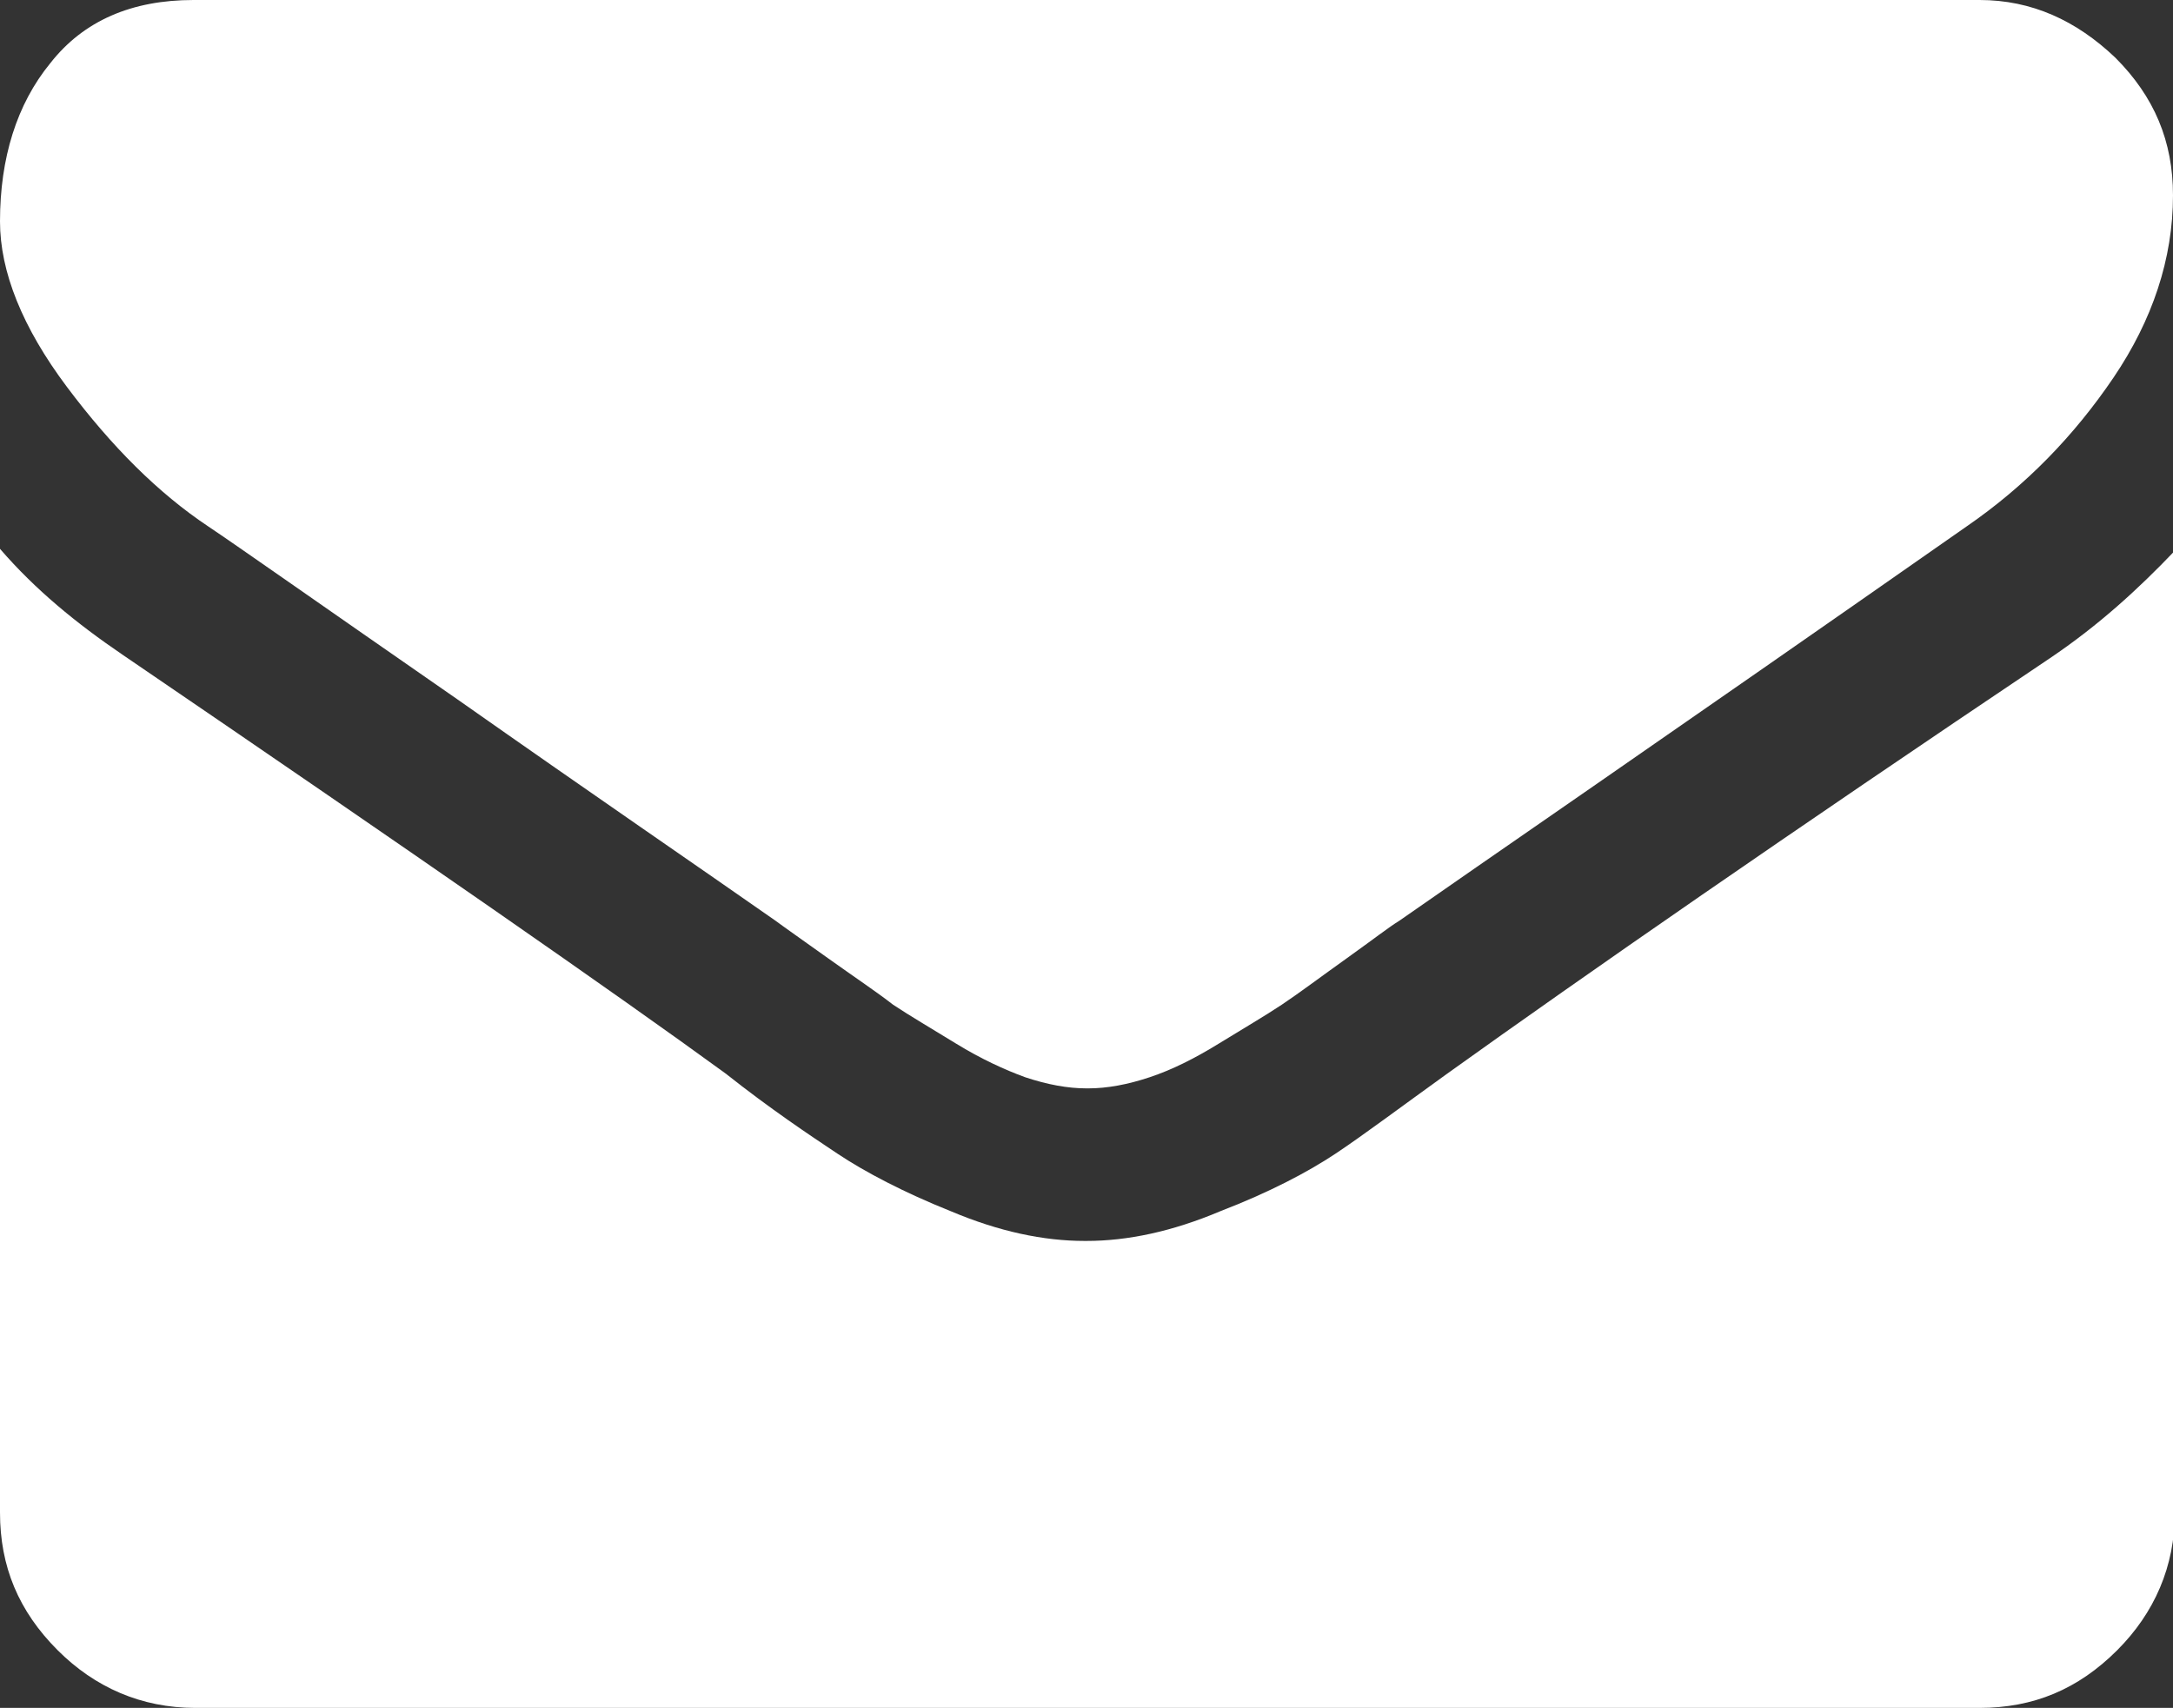 <?xml version="1.0" encoding="utf-8"?>
<!-- Generator: Adobe Illustrator 19.1.0, SVG Export Plug-In . SVG Version: 6.00 Build 0)  -->
<svg version="1.1" id="Слой_1" xmlns="http://www.w3.org/2000/svg" xmlns:xlink="http://www.w3.org/1999/xlink" x="0px" y="0px"
	 width="116.8px" height="91.8px" viewBox="0 0 116.8 91.8" style="enable-background:new 0 0 116.8 91.8;" xml:space="preserve">
<rect x="0" y="0" width="116.8" height="91.8" fill="#333333" stroke="none"/>
<style type="text/css">
	.st0{fill:#FFFFFF;}
</style>
<g>
	<path class="st0" d="M11.2,28.3c1.5,1,5.9,4.1,13.4,9.3c7.4,5.2,13.1,9.1,17.1,11.9c0.4,0.3,1.4,1,2.8,2c1.4,1,2.6,1.8,3.5,2.5
		c0.9,0.6,2.1,1.3,3.4,2.1c1.3,0.8,2.6,1.4,3.7,1.8c1.2,0.4,2.3,0.6,3.3,0.6h0.1c1,0,2.1-0.2,3.3-0.6c1.2-0.4,2.4-1,3.7-1.8
		c1.3-0.8,2.5-1.5,3.4-2.1c0.9-0.6,2.1-1.5,3.5-2.5c1.4-1,2.3-1.7,2.8-2c4-2.8,14.2-9.8,30.5-21.2c3.2-2.2,5.8-4.9,7.9-8
		c2.1-3.1,3.2-6.4,3.2-9.8c0-2.9-1-5.3-3.1-7.4c-2.1-2-4.5-3.1-7.3-3.1H10.4C7.1,0,4.5,1.1,2.7,3.4C0.9,5.6,0,8.5,0,11.9
		c0,2.7,1.2,5.7,3.6,8.9C6,24,8.5,26.5,11.2,28.3L11.2,28.3z M11.2,28.3"/>
	<path class="st0" d="M110.3,35.3C96,44.9,85.2,52.4,77.8,57.7c-2.5,1.8-4.5,3.3-6,4.3c-1.5,1-3.6,2.1-6.2,3.1
		c-2.6,1.1-5,1.6-7.2,1.6h-0.1c-2.2,0-4.6-0.5-7.2-1.6C48.6,64.1,46.5,63,45,62c-1.5-1-3.6-2.4-6-4.3c-5.9-4.3-16.7-11.8-32.4-22.5
		c-2.5-1.7-4.7-3.5-6.6-5.7v51.8c0,2.9,1,5.3,3.1,7.4c2,2,4.5,3.1,7.4,3.1h95.9c2.9,0,5.3-1,7.4-3.1c2-2,3.1-4.5,3.1-7.4V29.6
		C114.9,31.7,112.8,33.6,110.3,35.3L110.3,35.3z M110.3,35.3"/>
</g>
</svg>
